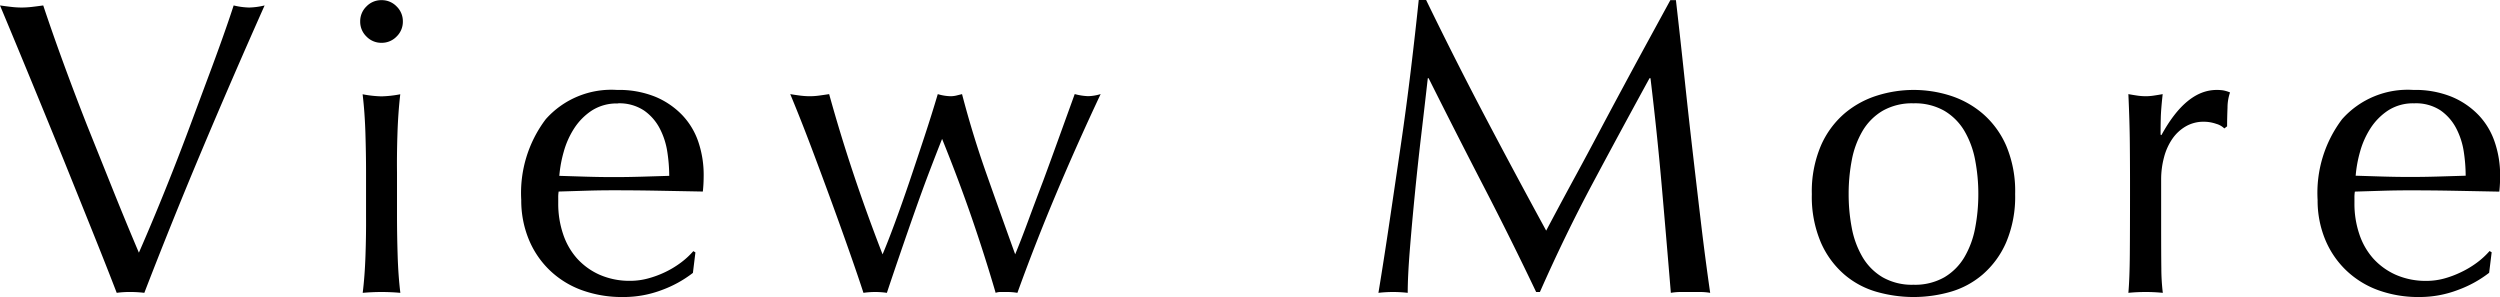 <svg xmlns="http://www.w3.org/2000/svg" width="89.64" height="10.65" viewBox="0 0 89.64 10.65"><path d="M4.44.03Q4.1-.855,3.6-2.1T2.543-4.725q-.562-1.38-1.155-2.82T.255-10.275q.21.03.4.052a3.274,3.274,0,0,0,.375.023,3.274,3.274,0,0,0,.375-.023q.195-.023.4-.052.33.99.728,2.077t.84,2.213Q3.825-4.86,4.29-3.7T5.235-1.41q.27-.615.585-1.373t.637-1.575q.322-.818.637-1.665T7.7-7.65q.293-.78.533-1.455t.4-1.17a2.583,2.583,0,0,0,.555.075,2.583,2.583,0,0,0,.555-.075Q8.58-7.665,7.5-5.1T5.43.03A3.989,3.989,0,0,0,4.935,0,3.356,3.356,0,0,0,4.44.03ZM13.17-9.7a.736.736,0,0,1,.225-.54.736.736,0,0,1,.54-.225.736.736,0,0,1,.54.225.736.736,0,0,1,.225.54.736.736,0,0,1-.225.54.736.736,0,0,1-.54.225.736.736,0,0,1-.54-.225A.736.736,0,0,1,13.17-9.7Zm.21,5.415q0-.675-.023-1.418t-.1-1.387a4.036,4.036,0,0,0,.675.075,4.036,4.036,0,0,0,.675-.075q-.075.645-.1,1.387T14.49-4.29v1.56q0,.675.023,1.418T14.61.03Q14.265,0,13.935,0T13.26.03q.075-.6.1-1.343T13.38-2.73Zm9.03-2.475a1.652,1.652,0,0,0-.937.255,2.187,2.187,0,0,0-.63.637,3.036,3.036,0,0,0-.375.84,4.448,4.448,0,0,0-.158.863l.968.03q.5.015.983.015.495,0,1-.015l.99-.03a5.772,5.772,0,0,0-.068-.855,2.668,2.668,0,0,0-.27-.84,1.791,1.791,0,0,0-.562-.645A1.6,1.6,0,0,0,22.41-6.765ZM18.945-3.3a4.38,4.38,0,0,1,.878-2.895,3.144,3.144,0,0,1,2.558-1.05A3.469,3.469,0,0,1,23.753-7a2.863,2.863,0,0,1,.967.66,2.6,2.6,0,0,1,.578.967,3.678,3.678,0,0,1,.188,1.185q0,.15-.007.293t-.023.293l-1.6-.03q-.8-.015-1.605-.015-.495,0-.982.015l-.983.03a1.243,1.243,0,0,0-.015.225v.195a3.4,3.4,0,0,0,.173,1.1,2.489,2.489,0,0,0,.5.878,2.409,2.409,0,0,0,.81.585,2.665,2.665,0,0,0,1.11.218,2.422,2.422,0,0,0,.615-.082,3.494,3.494,0,0,0,.615-.225,3.354,3.354,0,0,0,.563-.337,2.853,2.853,0,0,0,.458-.42l.075.045-.09.735a4.145,4.145,0,0,1-1.117.615A3.856,3.856,0,0,1,22.59.18a4.222,4.222,0,0,1-1.478-.248,3.272,3.272,0,0,1-1.155-.72,3.236,3.236,0,0,1-.75-1.118A3.665,3.665,0,0,1,18.945-3.3ZM31.215.03q-.18-.555-.48-1.41T30.083-3.2q-.353-.968-.735-1.98T28.59-7.095q.18.03.352.052a2.723,2.723,0,0,0,.353.023,2.44,2.44,0,0,0,.33-.023q.165-.022.36-.052.39,1.41.862,2.827T31.9-1.35q.18-.42.435-1.11t.525-1.485q.27-.8.54-1.62t.48-1.53a1.744,1.744,0,0,0,.45.075.872.872,0,0,0,.21-.023l.21-.052q.375,1.44.87,2.843t1.035,2.9q.2-.48.458-1.178T37.665-4q.285-.772.577-1.582l.548-1.515a2.093,2.093,0,0,0,.48.075,1.621,1.621,0,0,0,.45-.075q-.855,1.815-1.6,3.585T36.735.03a2.209,2.209,0,0,0-.39-.03h-.21a.484.484,0,0,0-.18.03q-.39-1.335-.855-2.685T34.035-5.49q-.18.45-.435,1.117T33.075-2.94q-.27.765-.54,1.552T32.055.03a2.955,2.955,0,0,0-.84,0ZM51.39-10.47q1.035,2.13,2.092,4.14T55.695-2.2q.15-.285.435-.818t.66-1.222q.375-.69.8-1.492t.87-1.628q.443-.825.877-1.62t.81-1.485h.2q.165,1.44.307,2.783t.292,2.64q.15,1.3.3,2.565T61.575.03A2.142,2.142,0,0,0,61.222,0h-.705a2.142,2.142,0,0,0-.352.03Q60-1.965,59.835-3.84t-.4-3.825H59.4q-1.035,1.89-2.032,3.757T55.47,0h-.135q-.9-1.89-1.882-3.787T51.48-7.665h-.03q-.105.93-.233,2.017T50.985-3.5q-.105,1.058-.18,2T50.73.03a4.609,4.609,0,0,0-1.05,0q.2-1.215.4-2.565t.4-2.715q.2-1.365.36-2.693t.285-2.528ZM66.54-3.51A6.422,6.422,0,0,0,66.652-2.3a3.236,3.236,0,0,0,.383,1.043,2.049,2.049,0,0,0,.72.727,2.123,2.123,0,0,0,1.11.27,2.123,2.123,0,0,0,1.11-.27,2.048,2.048,0,0,0,.72-.727A3.236,3.236,0,0,0,71.077-2.3,6.421,6.421,0,0,0,71.19-3.51a6.421,6.421,0,0,0-.113-1.215,3.236,3.236,0,0,0-.382-1.043,2.048,2.048,0,0,0-.72-.727,2.123,2.123,0,0,0-1.11-.27,2.123,2.123,0,0,0-1.11.27,2.049,2.049,0,0,0-.72.727,3.236,3.236,0,0,0-.383,1.043A6.422,6.422,0,0,0,66.54-3.51Zm-1.32,0a4.187,4.187,0,0,1,.323-1.732A3.214,3.214,0,0,1,66.39-6.4a3.351,3.351,0,0,1,1.177-.645,4.359,4.359,0,0,1,1.3-.2,4.333,4.333,0,0,1,1.305.2,3.362,3.362,0,0,1,1.17.645,3.214,3.214,0,0,1,.848,1.155A4.187,4.187,0,0,1,72.51-3.51a4.187,4.187,0,0,1-.323,1.732A3.214,3.214,0,0,1,71.34-.623,3.084,3.084,0,0,1,70.17,0a4.833,4.833,0,0,1-1.305.18,4.861,4.861,0,0,1-1.3-.18A3.078,3.078,0,0,1,66.39-.623a3.214,3.214,0,0,1-.847-1.155A4.187,4.187,0,0,1,65.22-3.51ZM80.01-5.865a.669.669,0,0,0-.292-.165,1.349,1.349,0,0,0-.443-.075,1.264,1.264,0,0,0-.645.165,1.5,1.5,0,0,0-.48.443,2.108,2.108,0,0,0-.3.66,3.077,3.077,0,0,0-.105.817v1.65q0,1.005.007,1.538a7.41,7.41,0,0,0,.053.862Q77.5,0,77.2,0q-.33,0-.63.03.045-.51.052-1.387t.007-2.153v-.48q0-.585-.007-1.35t-.052-1.755q.165.03.315.052a2.123,2.123,0,0,0,.315.023,1.924,1.924,0,0,0,.285-.023q.15-.022.315-.052-.06.54-.068.855t-.007.6l.03.015q.885-1.62,1.98-1.62a1.554,1.554,0,0,1,.232.015,1.187,1.187,0,0,1,.248.075,1.686,1.686,0,0,0-.09.547q-.015.367-.015.668Zm6.81-.9a1.652,1.652,0,0,0-.937.255,2.187,2.187,0,0,0-.63.637,3.036,3.036,0,0,0-.375.84,4.448,4.448,0,0,0-.158.863l.967.03q.5.015.982.015.5,0,1.005-.015l.99-.03a5.773,5.773,0,0,0-.067-.855,2.668,2.668,0,0,0-.27-.84,1.791,1.791,0,0,0-.562-.645A1.6,1.6,0,0,0,86.82-6.765ZM83.355-3.3a4.38,4.38,0,0,1,.877-2.895,3.144,3.144,0,0,1,2.558-1.05A3.469,3.469,0,0,1,88.162-7a2.863,2.863,0,0,1,.968.66,2.6,2.6,0,0,1,.577.967A3.678,3.678,0,0,1,89.9-4.185q0,.15-.007.293t-.022.293L88.26-3.63q-.795-.015-1.605-.015-.495,0-.982.015l-.982.03a1.242,1.242,0,0,0-.015.225v.195a3.4,3.4,0,0,0,.173,1.1,2.489,2.489,0,0,0,.5.878,2.409,2.409,0,0,0,.81.585,2.665,2.665,0,0,0,1.11.218,2.422,2.422,0,0,0,.615-.082A3.494,3.494,0,0,0,88.5-.712a3.353,3.353,0,0,0,.563-.337,2.853,2.853,0,0,0,.458-.42l.075.045-.09.735a4.145,4.145,0,0,1-1.118.615A3.856,3.856,0,0,1,87,.18a4.222,4.222,0,0,1-1.478-.248,3.272,3.272,0,0,1-1.155-.72,3.236,3.236,0,0,1-.75-1.118A3.665,3.665,0,0,1,83.355-3.3Z" transform="translate(-0.255 10.47)"/></svg>